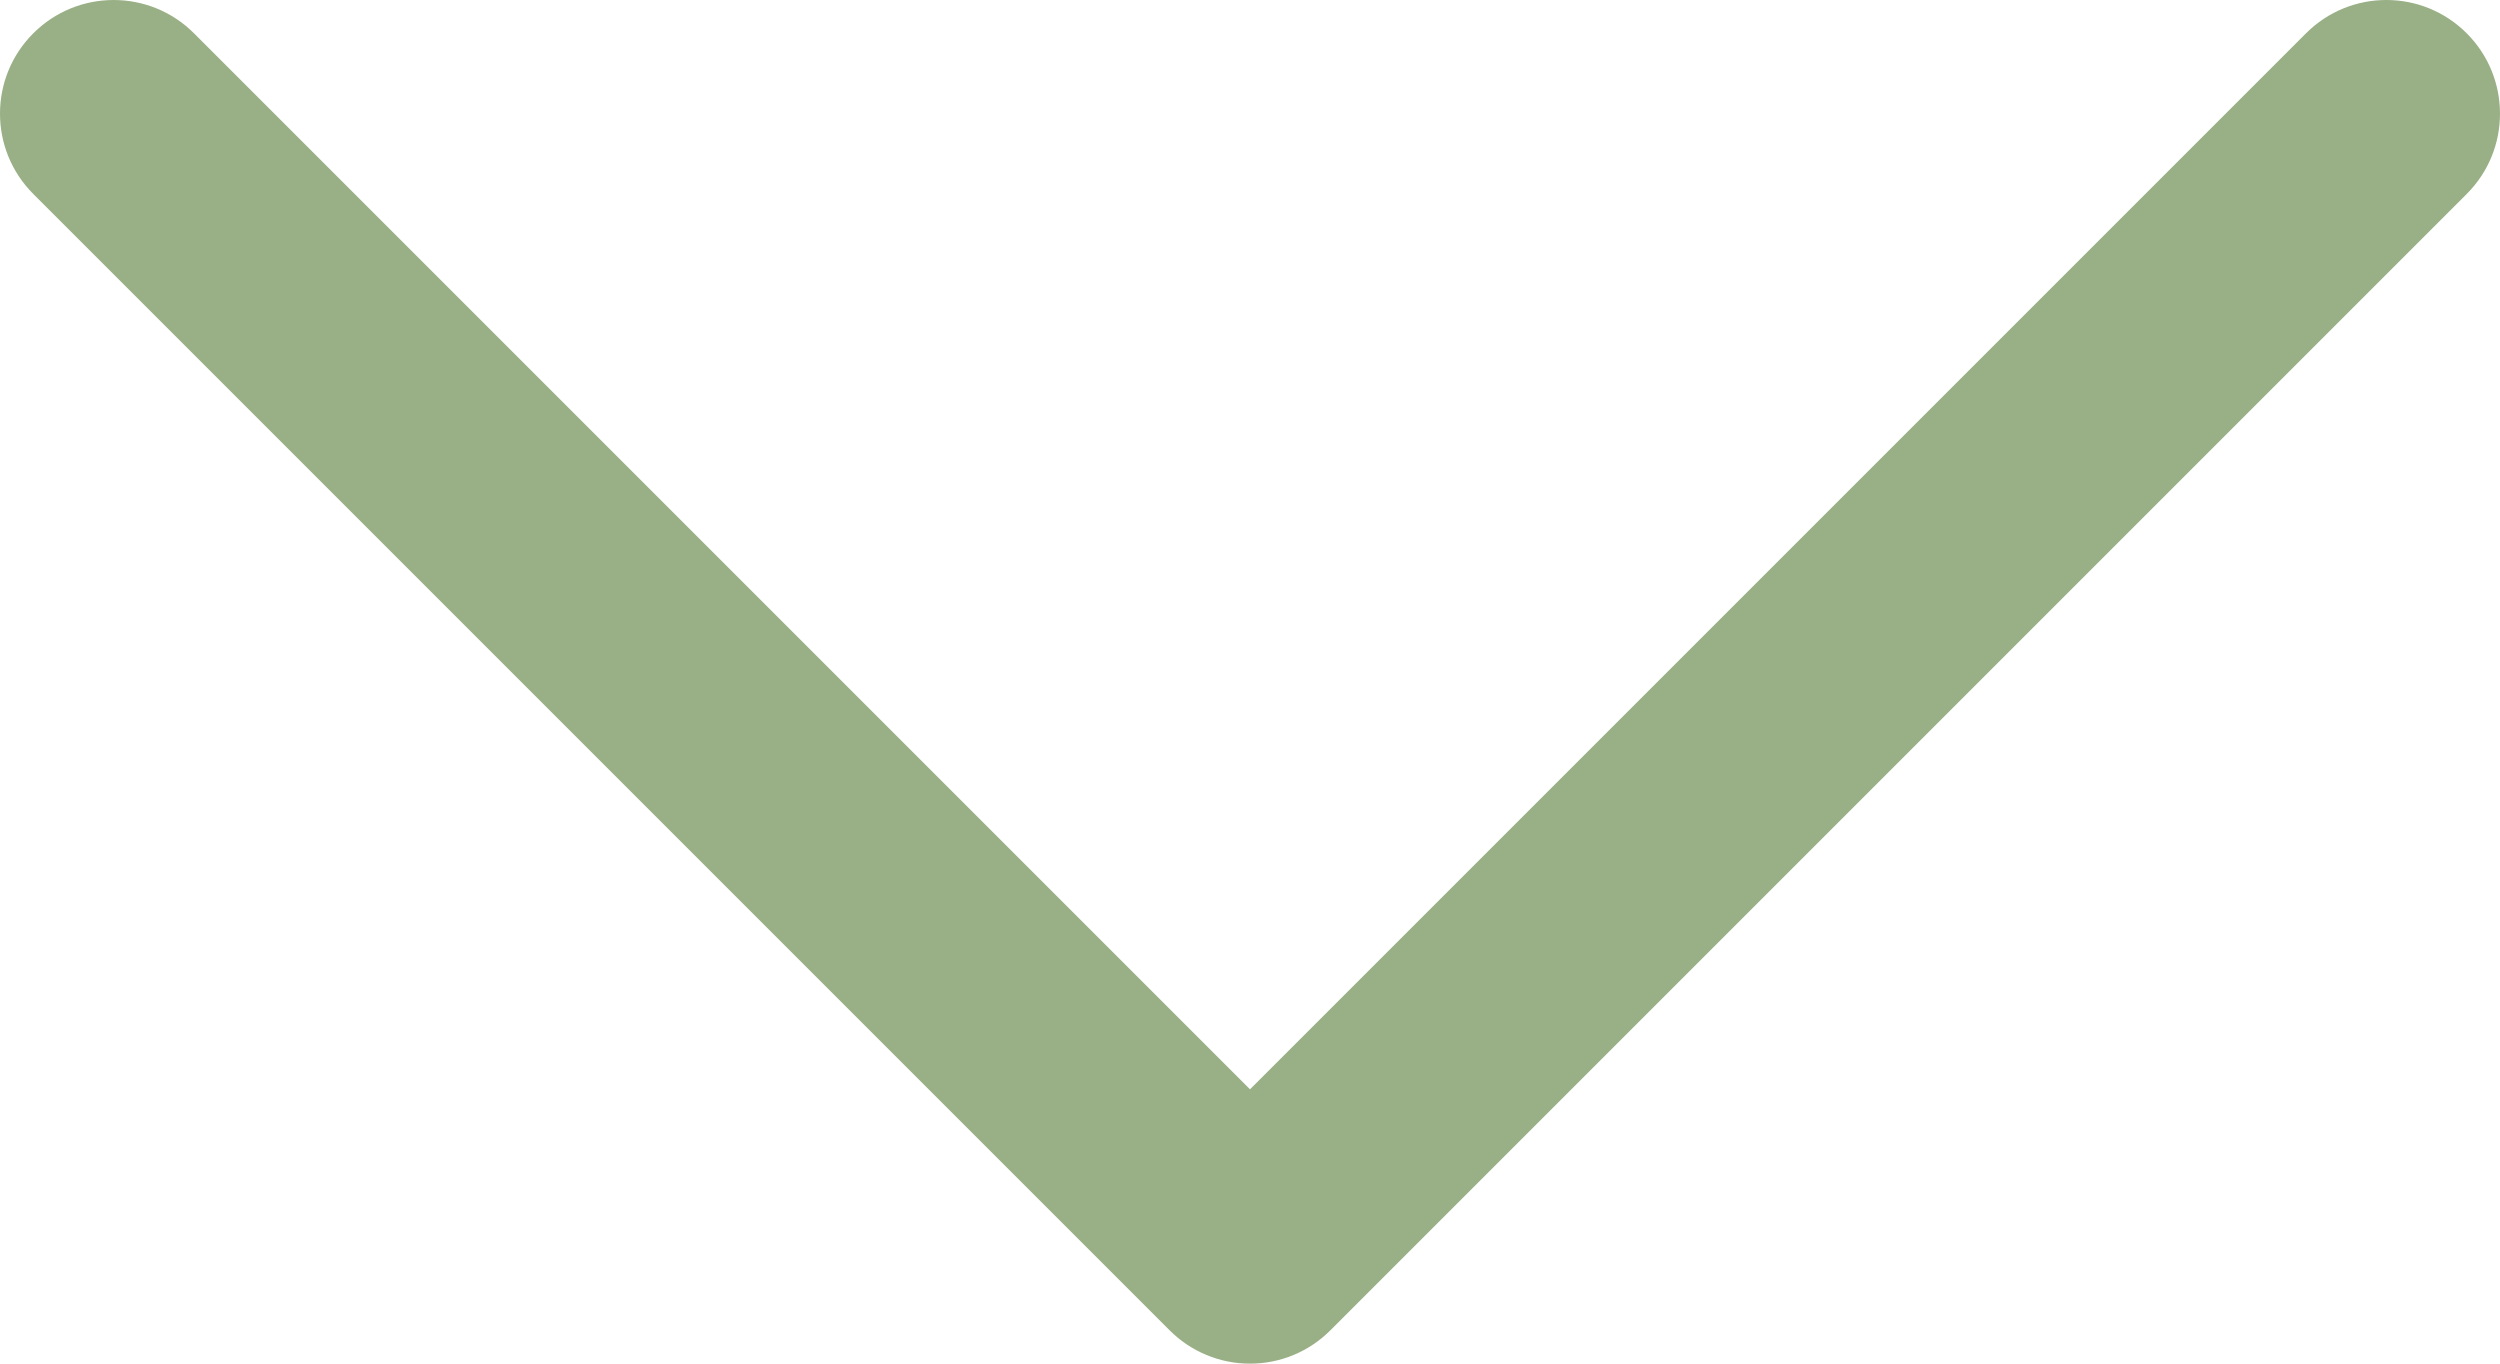 <?xml version="1.0" encoding="UTF-8"?> <svg xmlns="http://www.w3.org/2000/svg" width="88" height="48" viewBox="0 0 88 48" fill="none"><path d="M44 48C43.475 48.001 42.955 47.898 42.469 47.696C41.984 47.495 41.543 47.2 41.172 46.828L1.172 6.828C-0.391 5.265 -0.391 2.734 1.172 1.172C2.735 -0.39 5.266 -0.391 6.828 1.172L44 38.344L81.172 1.172C82.735 -0.391 85.266 -0.391 86.828 1.172C88.39 2.735 88.391 5.266 86.828 6.828L46.828 46.828C46.457 47.2 46.017 47.495 45.531 47.696C45.046 47.898 44.526 48.001 44 48Z" fill="#99B086"></path></svg> 
